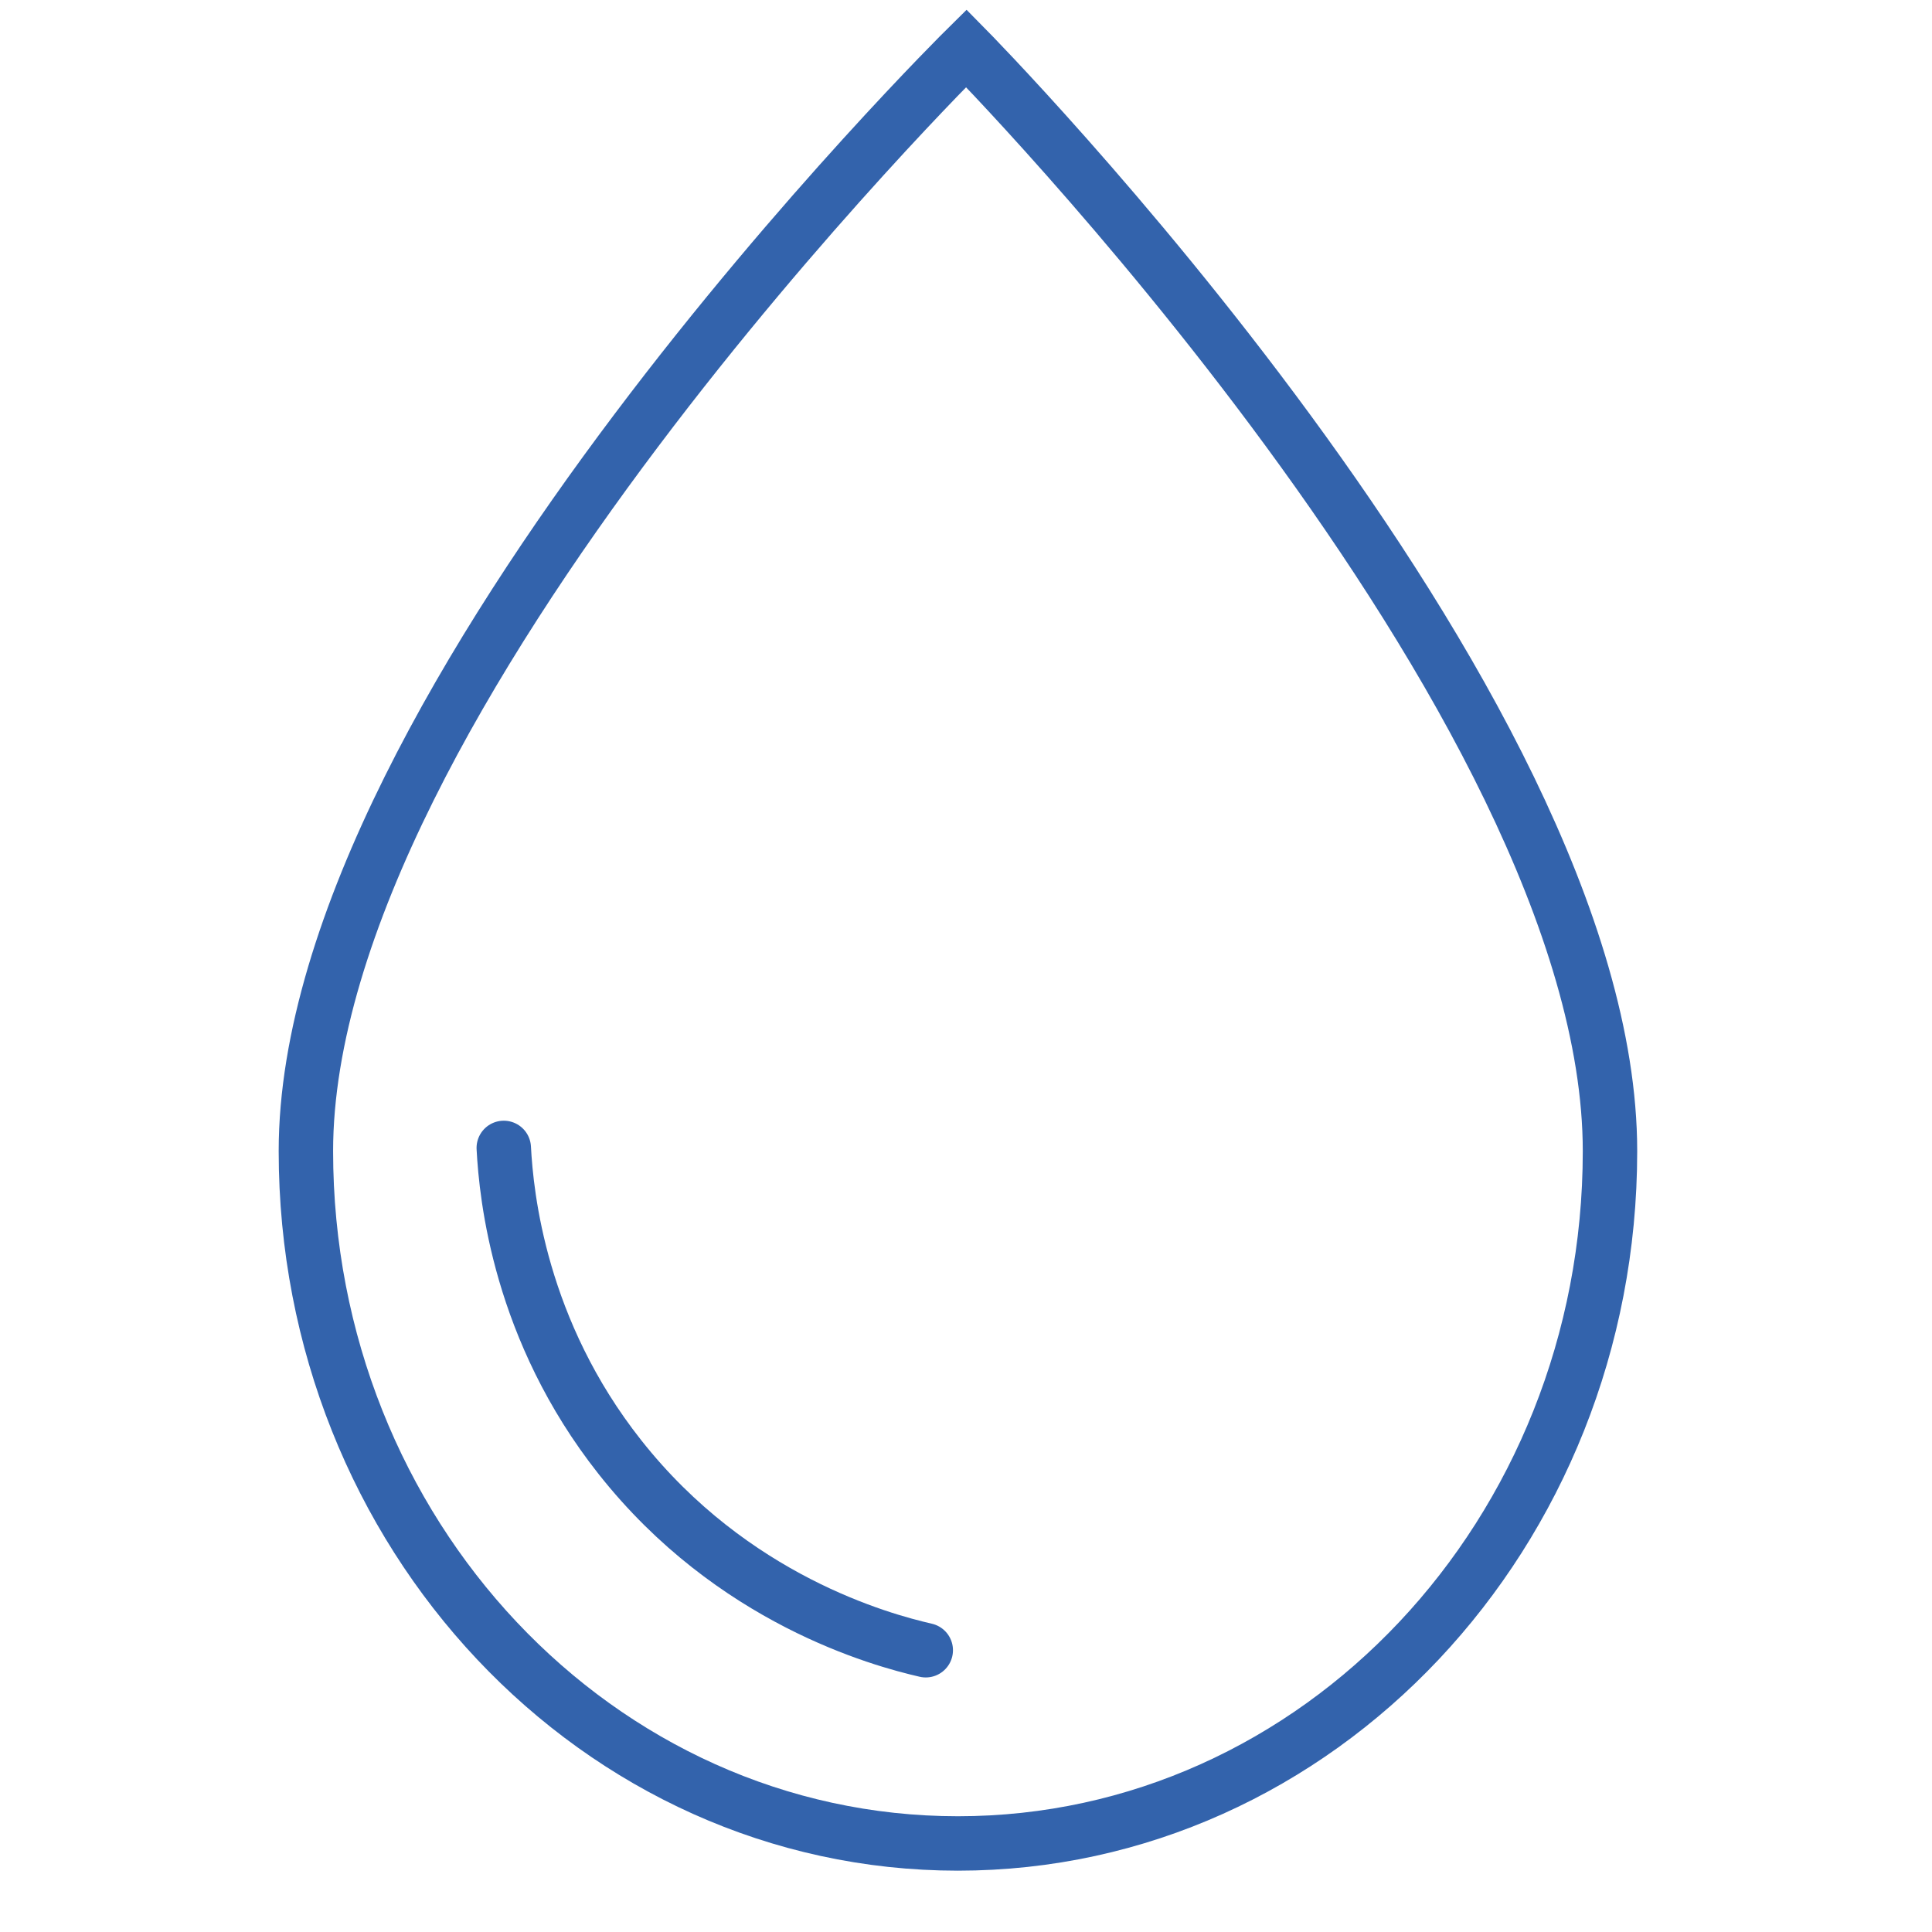 <svg xmlns="http://www.w3.org/2000/svg" fill="none" viewBox="0 0 100 100" height="100" width="100">
<g clip-path="url(#clip0_12706_103476)">
<path stroke-miterlimit="10" stroke-width="2.817" stroke="#3363AC" d="M50.017 2.5C50.017 2.5 15.833 36.25 15.833 59.583C15.833 79.375 30.942 95.417 49.583 95.417C68.225 95.417 83.333 79.375 83.333 59.583C83.333 36.25 50.017 2.5 50.017 2.5Z"></path>
<path stroke-linecap="round" stroke-miterlimit="10" stroke-width="2.817" stroke="#3363AC" d="M26.075 59.416C26.208 61.925 26.9 68.858 32.083 75.416C37.908 82.8 45.6 84.883 47.917 85.416"></path>
</g>
<defs>
<clipPath id="clip0_12706_103476">
<rect fill="white" height="100" width="100"></rect>
</clipPath>
</defs>
</svg>
